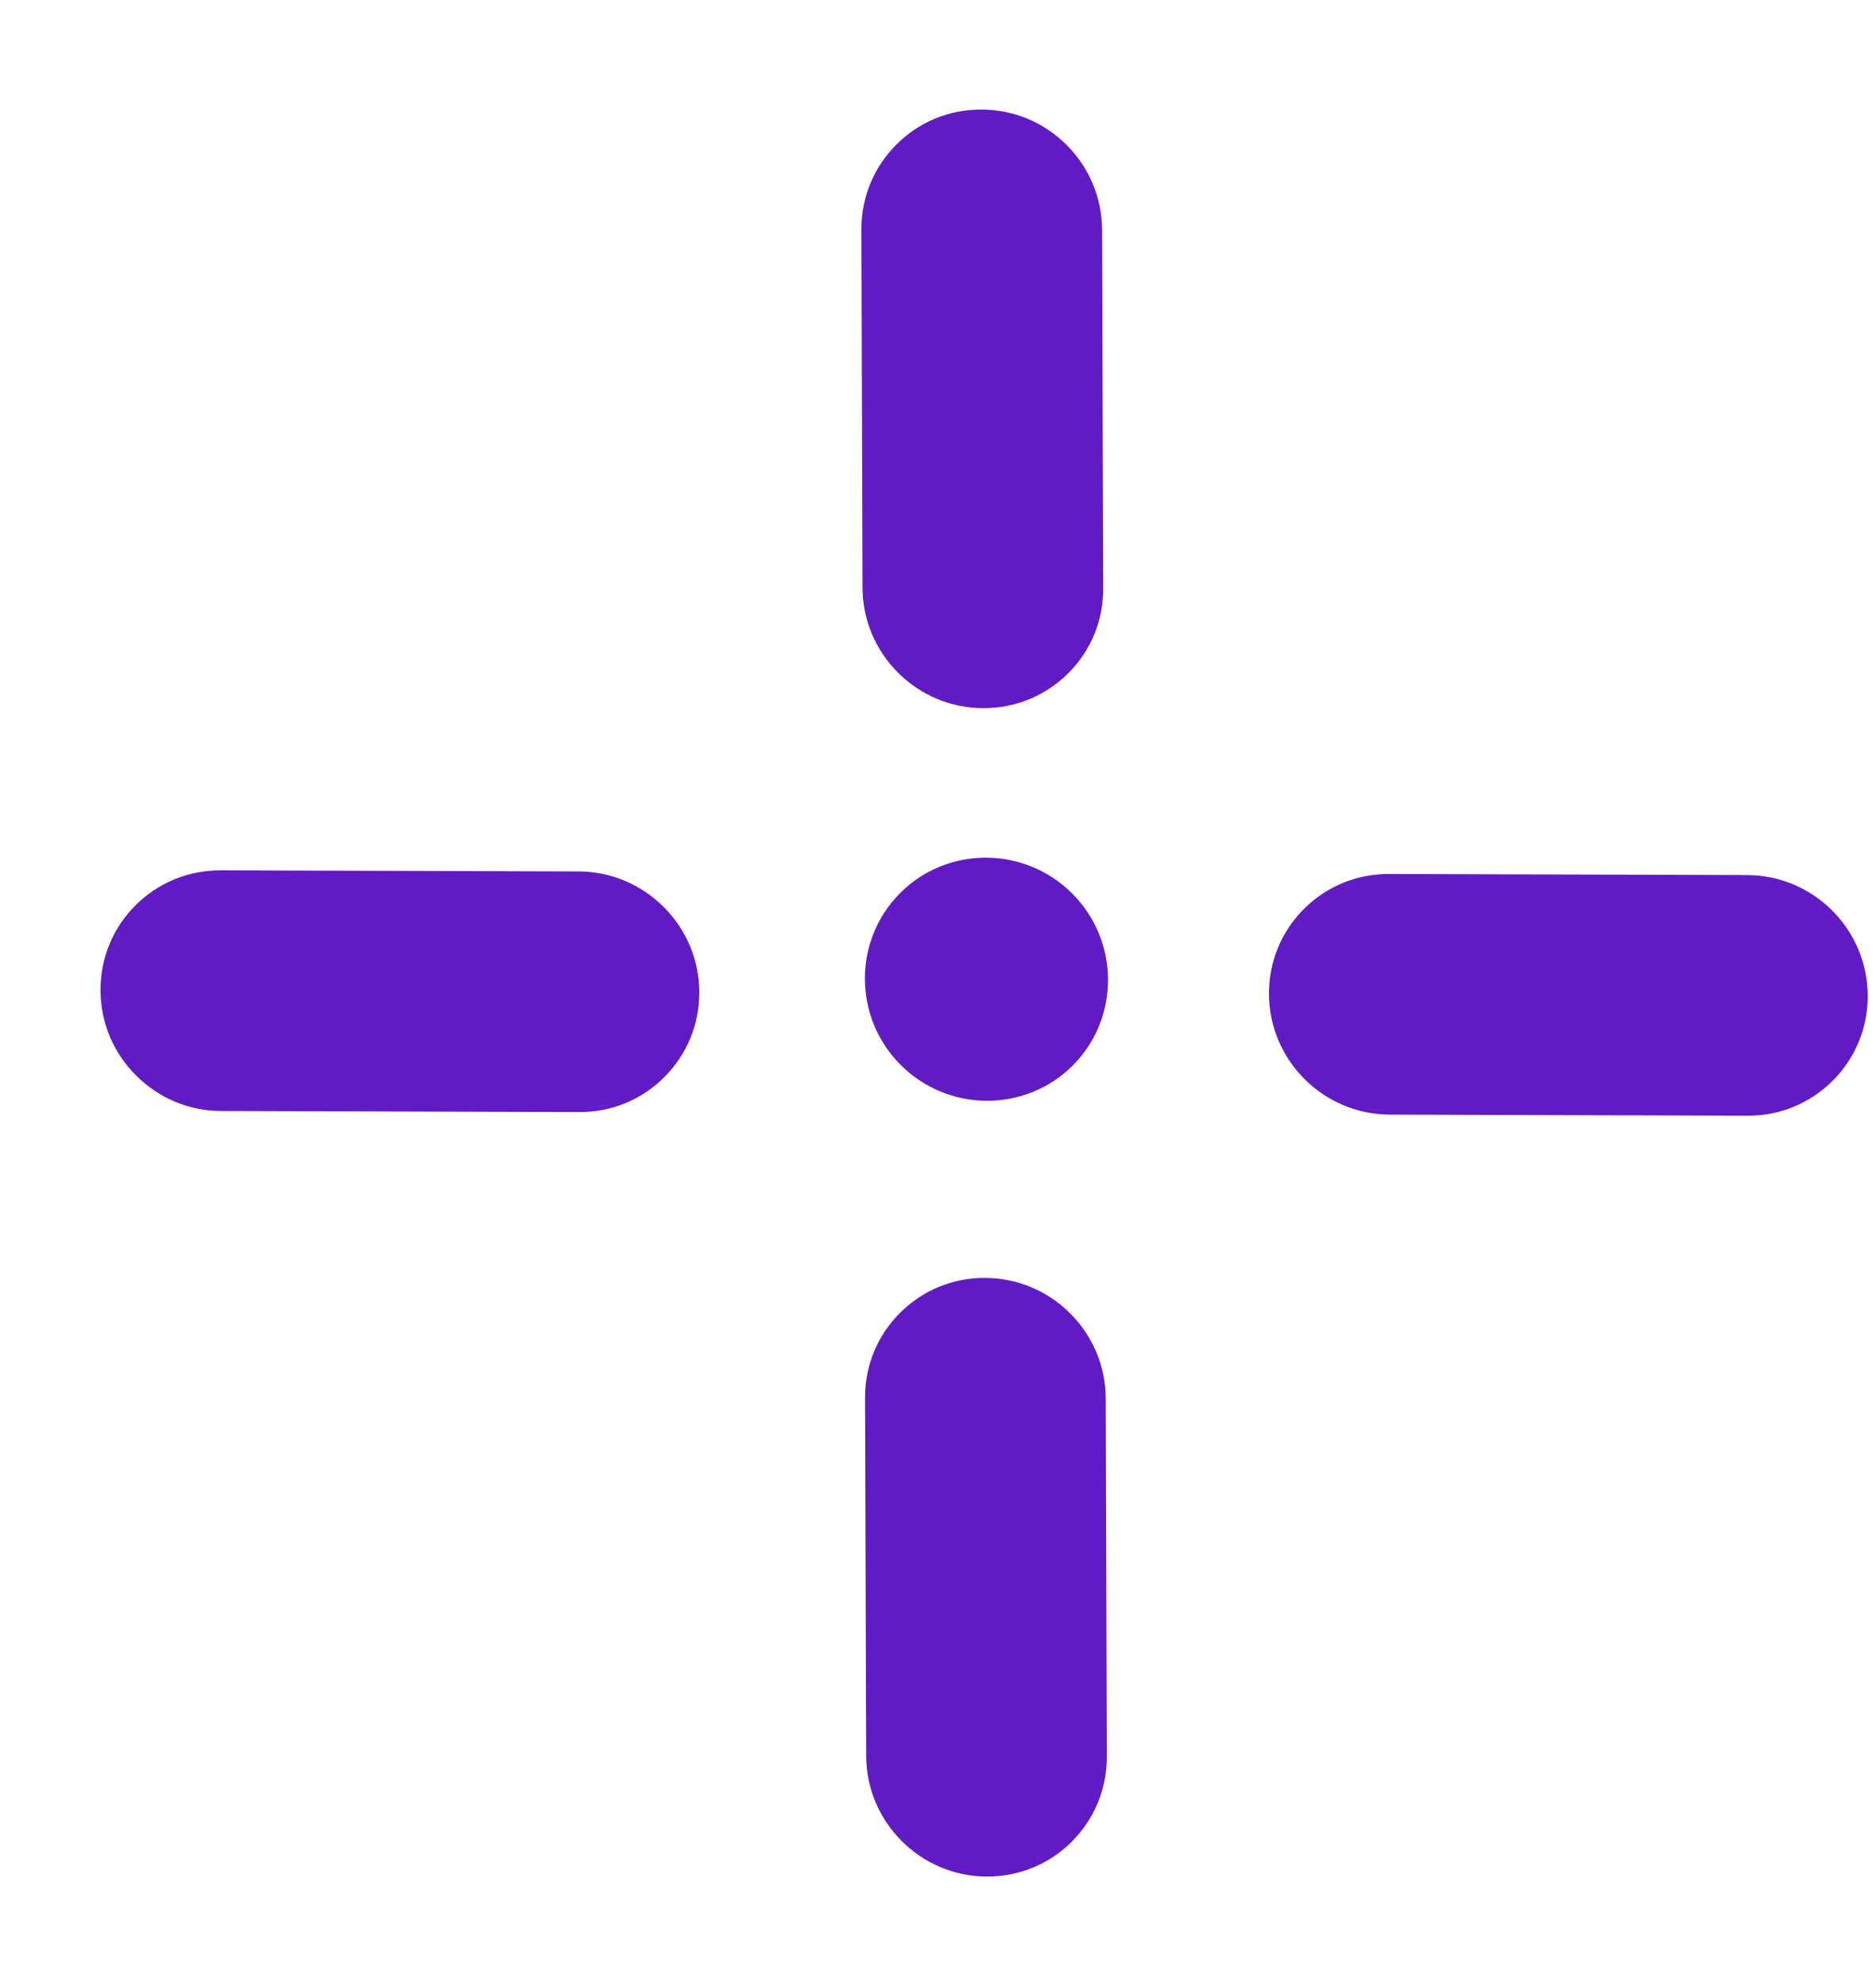 <svg width="17" height="18" viewBox="0 0 17 18" fill="none" xmlns="http://www.w3.org/2000/svg">
<path fill-rule="evenodd" clip-rule="evenodd" d="M8.123 1.31C7.918 1.515 7.805 1.788 7.806 2.08L7.816 5.324C7.817 5.616 7.931 5.89 8.138 6.097C8.345 6.303 8.619 6.418 8.91 6.418C9.202 6.419 9.475 6.307 9.681 6.101C9.886 5.896 9.999 5.623 9.997 5.331L9.987 2.086C9.986 1.795 9.872 1.521 9.666 1.314C9.459 1.108 9.185 0.993 8.893 0.993C8.602 0.992 8.329 1.104 8.123 1.31ZM7.864 1.873C7.854 1.923 7.848 1.975 7.846 2.027C7.848 1.975 7.854 1.923 7.864 1.873ZM7.855 5.325C7.855 5.412 7.866 5.499 7.887 5.582C7.866 5.499 7.855 5.413 7.855 5.325ZM9.96 5.331C9.96 5.384 9.956 5.436 9.949 5.487C9.956 5.436 9.96 5.384 9.96 5.331ZM8.156 11.899C7.95 12.104 7.838 12.378 7.839 12.669L7.849 15.914C7.851 16.515 8.341 17.006 8.943 17.008C9.234 17.008 9.508 16.896 9.713 16.691C9.918 16.485 10.031 16.212 10.03 15.92L10.02 12.676C10.019 12.385 9.905 12.111 9.698 11.904C9.491 11.697 9.217 11.583 8.926 11.582C8.635 11.581 8.361 11.693 8.156 11.899ZM8.62 11.664C8.587 11.674 8.555 11.685 8.524 11.698C8.555 11.685 8.587 11.674 8.62 11.664ZM7.955 12.267C7.981 12.204 8.013 12.143 8.051 12.087C8.013 12.143 7.981 12.204 7.955 12.267ZM9.273 16.918C9.288 16.913 9.303 16.907 9.319 16.902C9.304 16.907 9.288 16.913 9.273 16.918ZM9.49 16.818C9.458 16.837 9.425 16.855 9.392 16.87C9.425 16.855 9.459 16.837 9.49 16.818ZM1.228 8.205C1.433 8 1.707 7.888 1.998 7.888L1.999 7.888L5.243 7.898C5.534 7.899 5.808 8.014 6.015 8.221C6.221 8.427 6.336 8.701 6.337 8.992C6.338 9.284 6.225 9.557 6.02 9.762C5.815 9.968 5.541 10.08 5.25 10.079L2.005 10.069C1.713 10.069 1.44 9.954 1.233 9.747C1.026 9.541 0.912 9.267 0.911 8.976C0.91 8.684 1.022 8.411 1.228 8.205ZM0.96 8.82C0.953 8.871 0.949 8.923 0.949 8.976C0.949 8.923 0.953 8.871 0.96 8.82ZM0.949 8.976C0.949 9.064 0.96 9.15 0.981 9.233C0.96 9.15 0.949 9.063 0.949 8.976ZM1.027 8.573C1.047 8.526 1.07 8.48 1.096 8.436C1.07 8.48 1.047 8.525 1.027 8.573ZM1.255 8.232C1.193 8.294 1.14 8.362 1.096 8.436C1.14 8.362 1.193 8.294 1.255 8.232ZM5.249 10.041C5.355 10.041 5.458 10.027 5.556 9.997C5.458 10.026 5.355 10.041 5.249 10.041ZM5.556 9.997C5.588 9.987 5.621 9.976 5.652 9.963C5.621 9.976 5.588 9.987 5.556 9.997ZM5.699 9.942C5.73 9.928 5.76 9.912 5.789 9.894C5.76 9.912 5.729 9.928 5.699 9.942ZM12.587 7.921C12.295 7.92 12.021 8.033 11.816 8.238C11.611 8.443 11.498 8.717 11.499 9.008C11.501 9.609 11.992 10.1 12.593 10.102L15.838 10.112C16.129 10.113 16.402 10 16.608 9.795C16.813 9.589 16.926 9.316 16.925 9.025C16.924 8.733 16.809 8.459 16.603 8.252C16.396 8.046 16.122 7.932 15.831 7.931L12.586 7.921L12.587 7.921ZM12.184 8.037C12.215 8.024 12.248 8.013 12.28 8.003C12.248 8.013 12.215 8.025 12.184 8.037ZM11.685 8.469C11.71 8.427 11.738 8.386 11.77 8.348C11.739 8.386 11.71 8.427 11.685 8.469ZM11.548 8.852C11.541 8.904 11.537 8.956 11.537 9.008C11.537 8.956 11.541 8.903 11.548 8.852ZM11.559 9.22C11.545 9.152 11.538 9.081 11.537 9.008C11.538 9.081 11.545 9.152 11.559 9.22ZM12.593 10.064C12.521 10.064 12.45 10.057 12.381 10.042C12.45 10.056 12.521 10.064 12.593 10.064ZM16.177 10.02C16.189 10.016 16.201 10.011 16.214 10.007L16.214 10.007C16.202 10.011 16.189 10.016 16.177 10.02ZM8.162 9.652C7.731 9.221 7.729 8.522 8.158 8.093C8.586 7.665 9.285 7.667 9.716 8.098C10.147 8.529 10.149 9.228 9.721 9.657C9.293 10.085 8.593 10.083 8.162 9.652ZM8.083 9.502C8.062 9.473 8.043 9.444 8.025 9.413C8.043 9.444 8.062 9.473 8.083 9.502ZM10.004 8.878C10.004 8.844 10.002 8.81 9.999 8.776C10.002 8.81 10.004 8.844 10.004 8.878Z" fill="#611BC5"/>
</svg>
